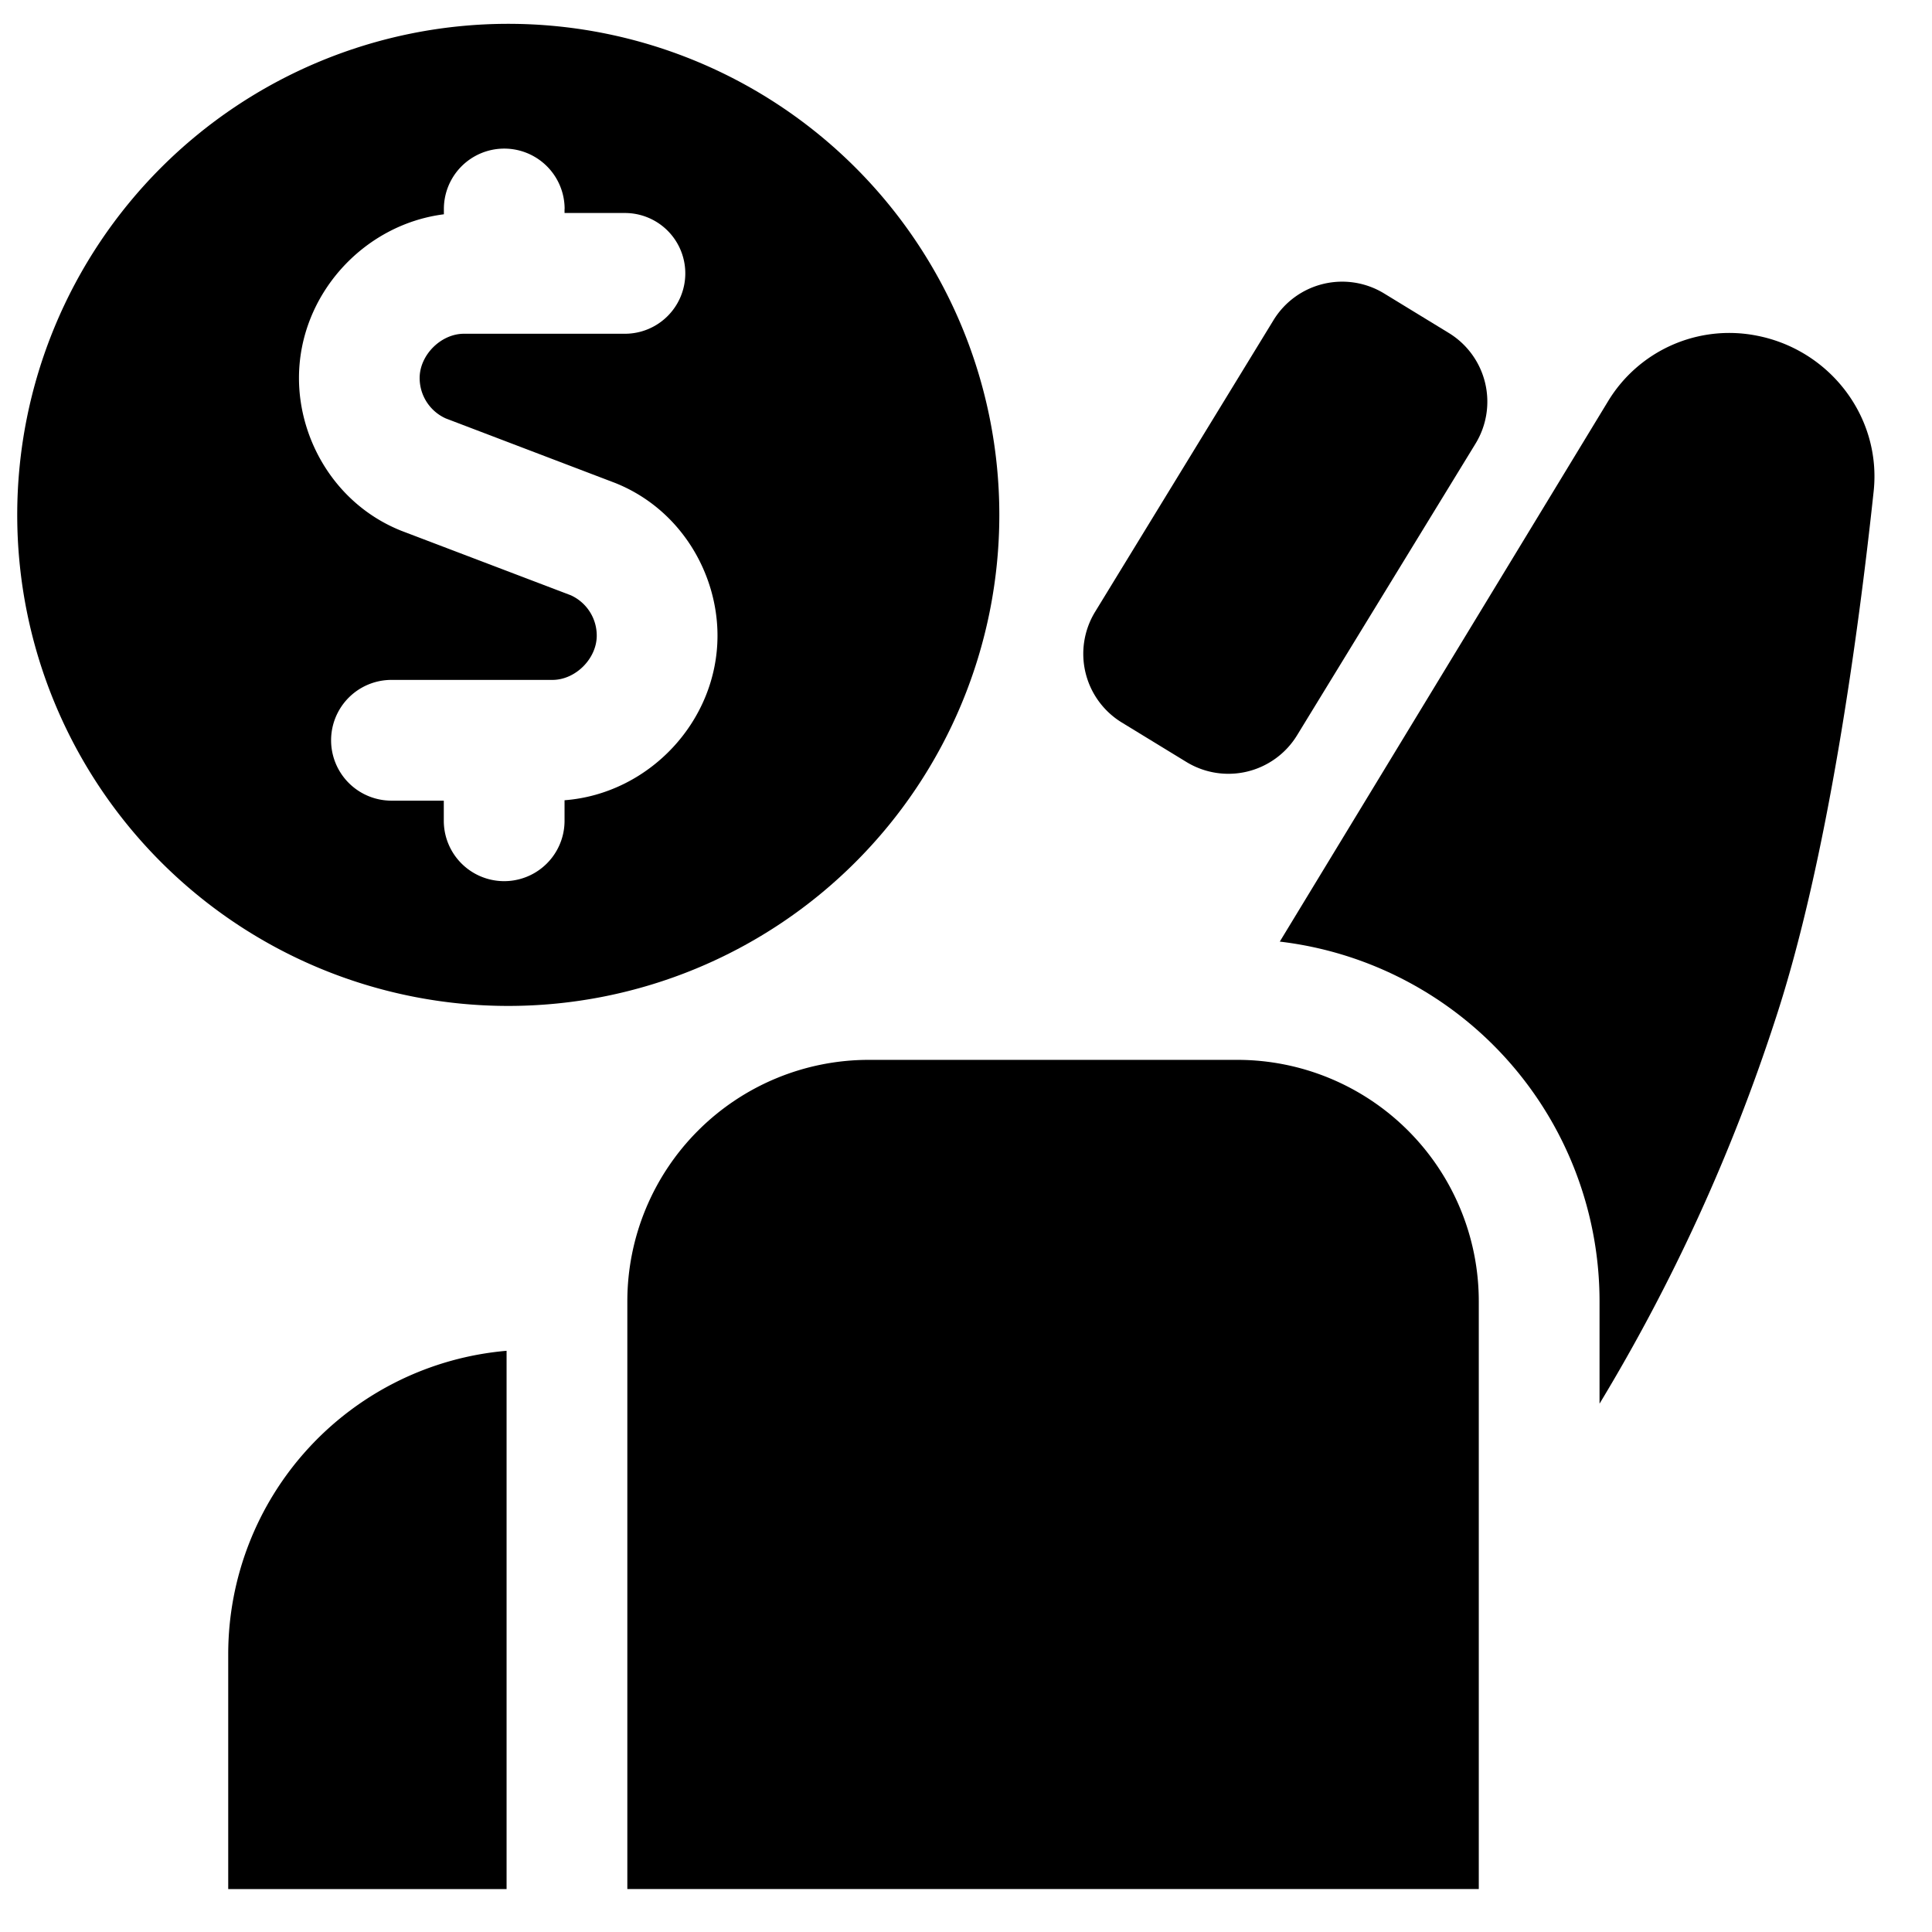 <svg xmlns="http://www.w3.org/2000/svg" fill="none" viewBox="0 0 24 24"><path fill="#000000" fill-rule="evenodd" d="M12.414 6.396a6.1 6.1 0 1 1 -12.2 0 6.1 6.1 0 0 1 12.2 0Zm-5.4 -3.8a0.75 0.75 0 0 0 -1.5 0v0.066c-1.001 0.127 -1.8 1.004 -1.8 2.034 0 0.781 0.463 1.574 1.27 1.897l2.105 0.801a0.55 0.55 0 0 1 0.324 0.502c0 0.286 -0.264 0.55 -0.55 0.55h-2a0.75 0.75 0 1 0 0 1.5h0.65v0.25a0.75 0.75 0 0 0 1.5 0v-0.255c1.047 -0.08 1.9 -0.98 1.9 -2.045 0 -0.78 -0.463 -1.573 -1.27 -1.896l-2.105 -0.802a0.55 0.55 0 0 1 -0.325 -0.502c0 -0.286 0.265 -0.55 0.55 -0.55h2a0.75 0.75 0 1 0 0 -1.5h-0.75v-0.05Z" clip-rule="evenodd" stroke-width="1"></path><path fill="#000000" d="M13.935 8.975a1 1 0 0 1 -0.331 -1.375l2.216 -3.623a1 1 0 0 1 1.375 -0.331l0.802 0.49a1 1 0 0 1 0.332 1.376l-2.217 3.623a1 1 0 0 1 -1.375 0.33l-0.802 -0.49Z" stroke-width="1"></path><path fill="#000000" d="M7.793 16.166a3 3 0 0 1 3 -3h4.577a3 3 0 0 1 3 3v7.3H7.793v-7.3Z" stroke-width="1"></path><path fill="#000000" fill-rule="evenodd" d="M21.815 4.168a1.76 1.76 0 0 0 -1.837 0.813l-4.08 6.716a4.5 4.5 0 0 1 3.972 4.47v1.27a22.88 22.88 0 0 0 2.182 -4.767c0.653 -1.98 1.034 -4.801 1.223 -6.564 0.1 -0.926 -0.546 -1.765 -1.46 -1.938Z" clip-rule="evenodd" stroke-width="1"></path><path fill="#000000" fill-rule="evenodd" d="M6.293 16.78a3.783 3.783 0 0 0 -3.458 3.769v2.918h3.458V16.78Z" clip-rule="evenodd" stroke-width="1"></path></svg>